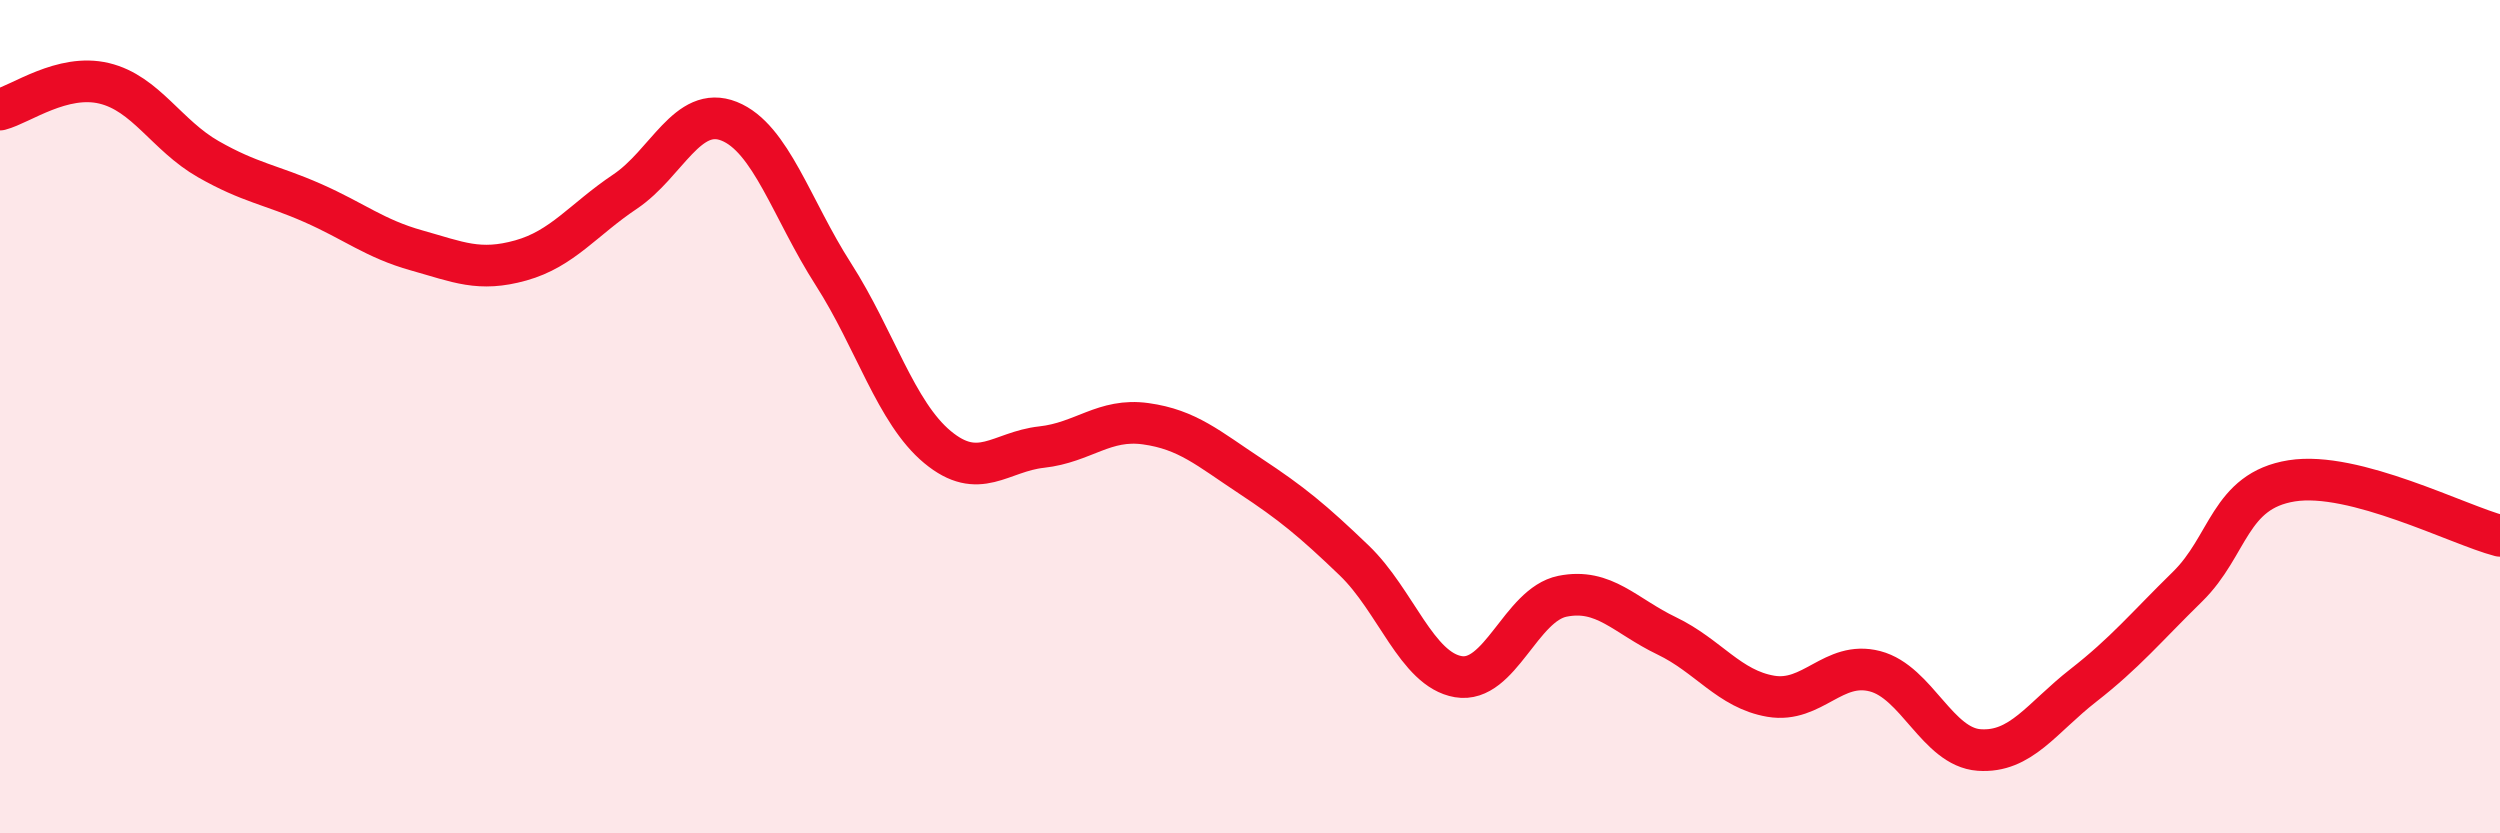 
    <svg width="60" height="20" viewBox="0 0 60 20" xmlns="http://www.w3.org/2000/svg">
      <path
        d="M 0,2.63 C 0.5,2.5 1.5,1.76 2.5,2 C 3.5,2.24 4,3.25 5,3.82 C 6,4.39 6.5,4.43 7.5,4.87 C 8.5,5.31 9,5.73 10,6.01 C 11,6.29 11.5,6.53 12.5,6.25 C 13.5,5.97 14,5.27 15,4.6 C 16,3.93 16.5,2.51 17.5,2.91 C 18.5,3.31 19,5.02 20,6.58 C 21,8.14 21.5,9.9 22.5,10.73 C 23.5,11.56 24,10.84 25,10.73 C 26,10.62 26.5,10.03 27.5,10.17 C 28.5,10.31 29,10.76 30,11.42 C 31,12.08 31.5,12.49 32.5,13.45 C 33.5,14.41 34,16.07 35,16.24 C 36,16.41 36.5,14.51 37.5,14.31 C 38.5,14.11 39,14.78 40,15.26 C 41,15.74 41.5,16.54 42.5,16.71 C 43.5,16.88 44,15.85 45,16.11 C 46,16.37 46.5,17.93 47.5,18 C 48.5,18.07 49,17.23 50,16.45 C 51,15.67 51.5,15.06 52.5,14.08 C 53.5,13.1 53.5,11.78 55,11.54 C 56.5,11.3 59,12.6 60,12.86L60 20L0 20Z"
        fill="#EB0A25"
        opacity="0.1"
        stroke-linecap="round"
        stroke-linejoin="round"
      />
      <path
        d="M 0,2.63 C 0.5,2.5 1.5,1.76 2.5,2 C 3.5,2.24 4,3.25 5,3.82 C 6,4.39 6.5,4.43 7.5,4.87 C 8.5,5.31 9,5.73 10,6.01 C 11,6.29 11.5,6.53 12.5,6.25 C 13.5,5.97 14,5.27 15,4.6 C 16,3.93 16.5,2.51 17.5,2.91 C 18.5,3.31 19,5.02 20,6.58 C 21,8.14 21.5,9.9 22.5,10.73 C 23.5,11.56 24,10.84 25,10.73 C 26,10.62 26.5,10.03 27.5,10.17 C 28.5,10.31 29,10.76 30,11.42 C 31,12.08 31.5,12.49 32.5,13.45 C 33.5,14.41 34,16.07 35,16.24 C 36,16.41 36.5,14.51 37.5,14.31 C 38.5,14.11 39,14.78 40,15.26 C 41,15.74 41.5,16.54 42.5,16.71 C 43.5,16.88 44,15.85 45,16.11 C 46,16.37 46.5,17.93 47.5,18 C 48.5,18.07 49,17.23 50,16.45 C 51,15.67 51.5,15.06 52.5,14.08 C 53.5,13.1 53.5,11.78 55,11.54 C 56.5,11.3 59,12.6 60,12.86"
        stroke="#EB0A25"
        stroke-width="1"
        fill="none"
        stroke-linecap="round"
        stroke-linejoin="round"
      />
    </svg>
  